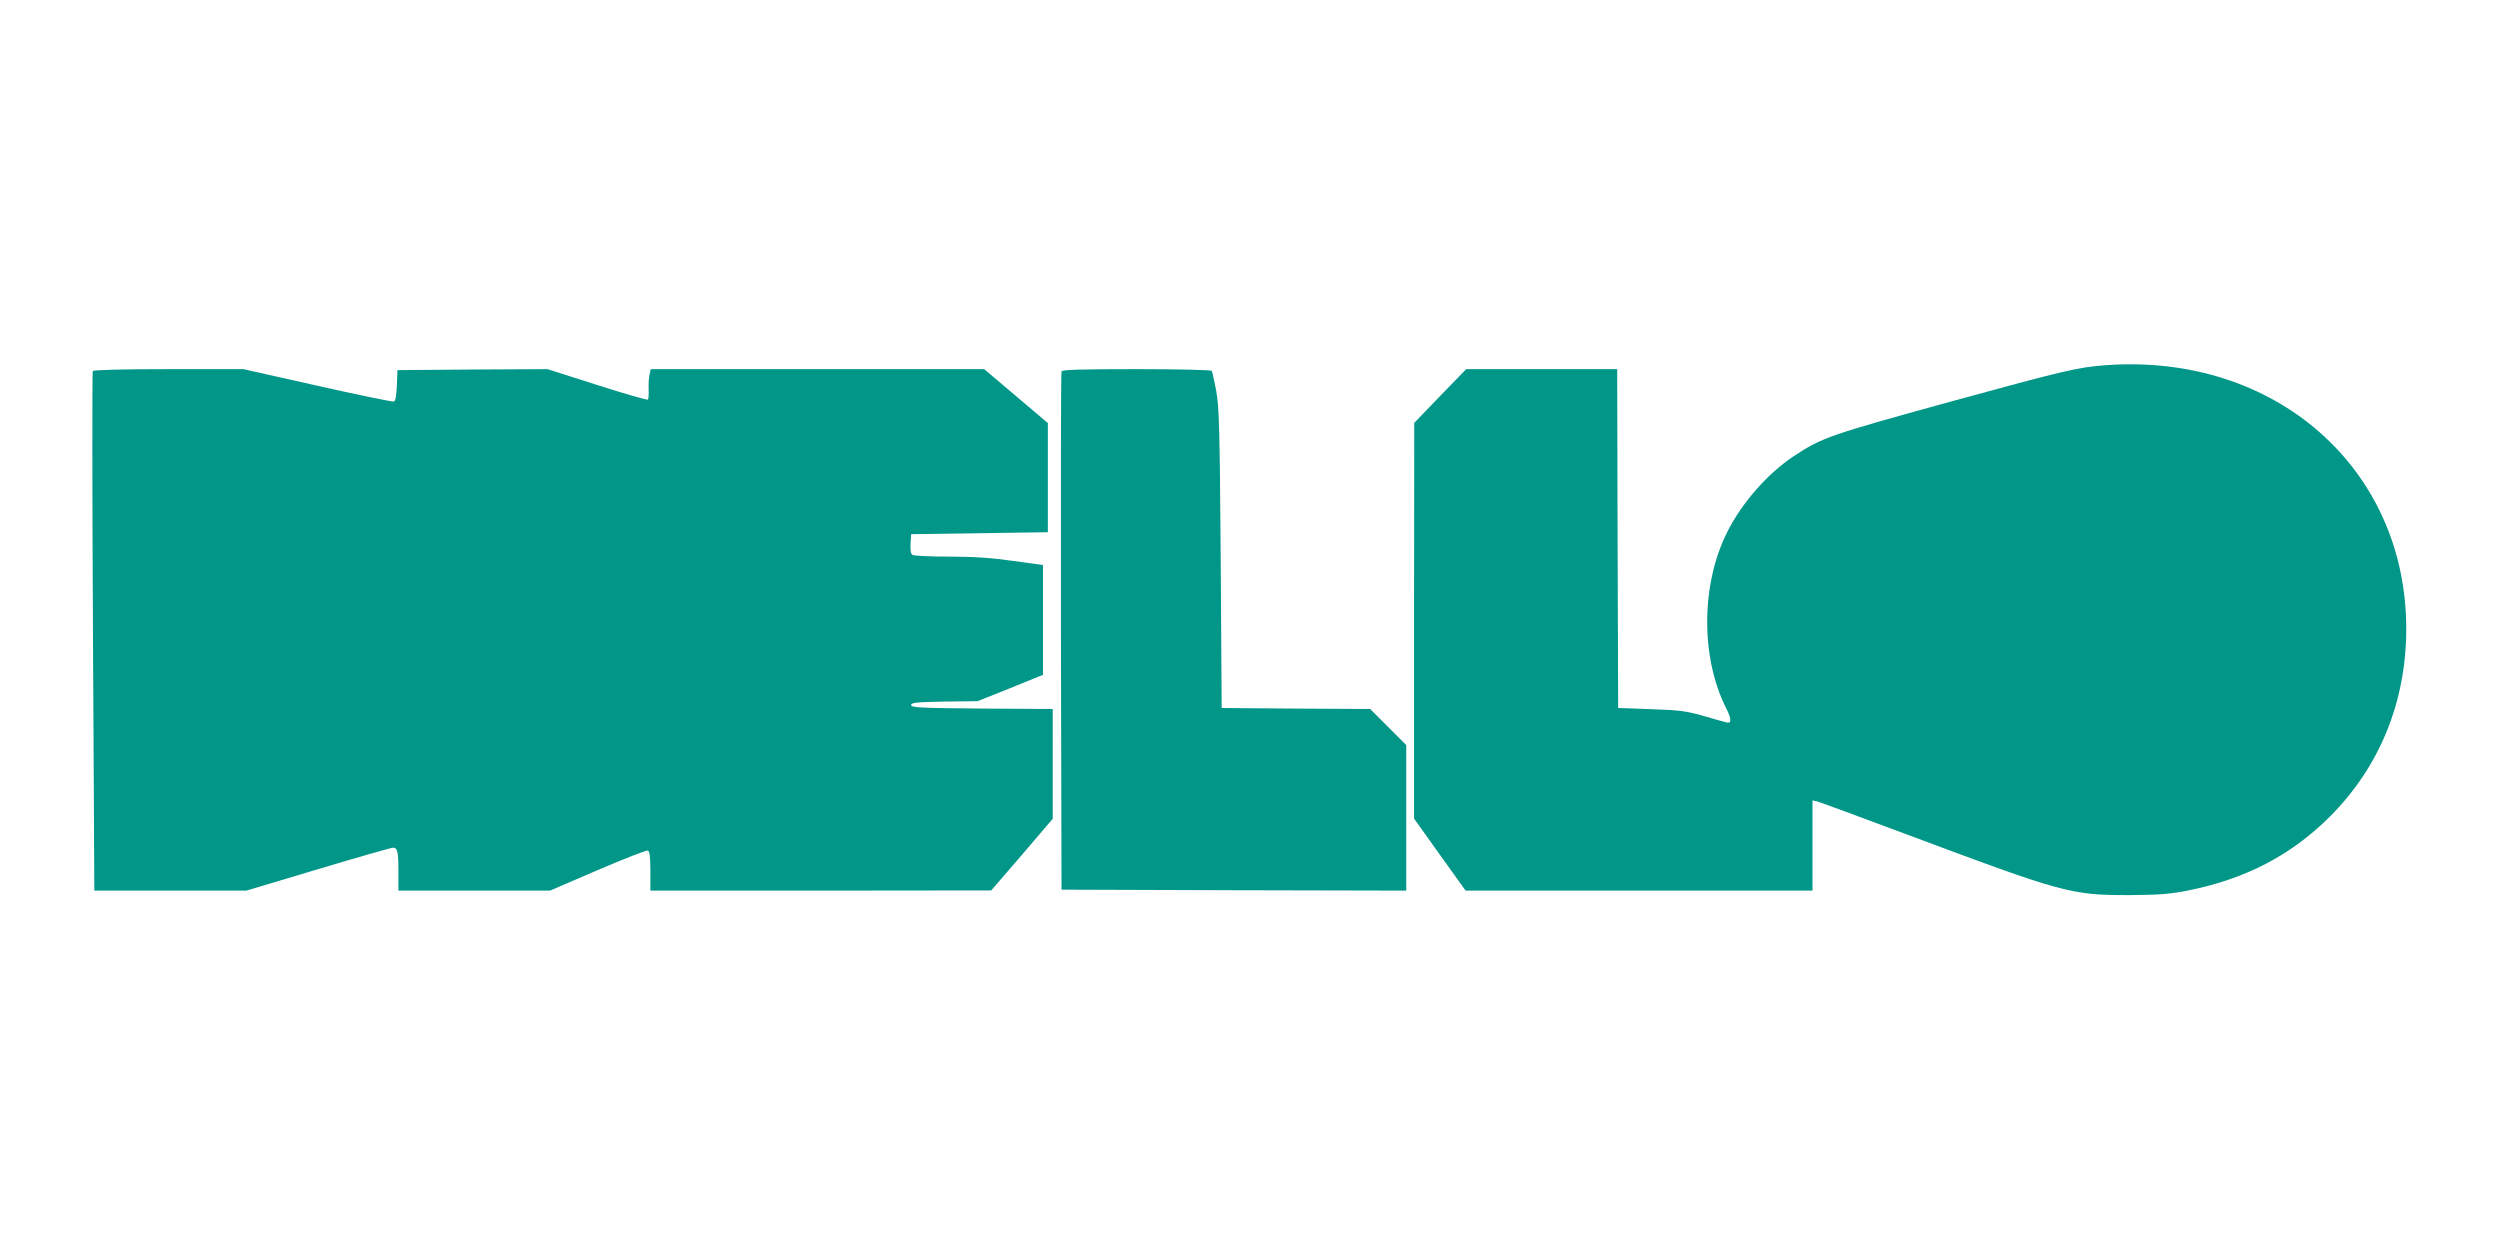 <?xml version="1.0" standalone="no"?>
<!DOCTYPE svg PUBLIC "-//W3C//DTD SVG 20010904//EN"
 "http://www.w3.org/TR/2001/REC-SVG-20010904/DTD/svg10.dtd">
<svg version="1.0" xmlns="http://www.w3.org/2000/svg"
 width="1280pt" height="640pt" viewBox="0 0 1280 640"
 preserveAspectRatio="xMidYMid meet">
<g transform="translate(0,640) scale(0.1,-0.1)"
fill="#009688" stroke="none">
<path d="M10780 4530 c-140 -10 -214 -28 -770 -180 -647 -178 -681 -190 -825
-285 -135 -89 -268 -241 -342 -390 -134 -267 -136 -638 -7 -897 27 -53 30 -78
12 -78 -7 0 -60 15 -118 32 -93 27 -124 32 -275 37 l-170 6 -3 868 -2 867
-387 0 -386 0 -133 -137 -133 -138 -1 -1013 0 -1013 132 -185 132 -184 888 0
888 0 0 231 0 231 23 -5 c12 -3 222 -80 467 -172 793 -297 834 -308 1130 -308
148 1 207 5 295 22 299 59 535 181 734 380 255 255 391 589 391 961 0 824
-673 1414 -1540 1350z"/>
<path d="M475 4500 c-3 -5 -3 -606 1 -1335 l7 -1325 389 0 389 0 368 110 c203
61 375 110 384 110 22 0 27 -22 27 -126 l0 -94 388 0 388 0 244 105 c135 58
250 103 257 100 9 -3 13 -33 13 -105 l0 -100 873 0 872 1 158 183 157 184 0
281 0 281 -362 2 c-315 3 -363 5 -363 18 0 13 27 15 170 18 l170 2 168 67 167
68 0 281 0 281 -152 21 c-110 16 -203 22 -328 22 -96 0 -181 4 -188 9 -9 5
-12 25 -10 57 l3 49 350 5 350 5 0 280 0 279 -163 138 -163 138 -854 0 -853 0
-6 -27 c-4 -16 -6 -49 -5 -76 1 -26 0 -50 -4 -53 -3 -3 -120 30 -260 75 l-254
81 -384 -2 -384 -3 -3 -78 c-2 -50 -7 -80 -15 -83 -7 -2 -183 34 -392 81
l-379 85 -382 0 c-243 0 -385 -4 -389 -10z"/>
<path d="M5435 4498 c-3 -7 -4 -607 -3 -1333 l3 -1320 883 -3 882 -2 0 373 0
372 -93 93 -92 92 -380 2 -380 3 -5 765 c-5 669 -8 777 -23 859 -10 52 -20 98
-23 102 -3 5 -176 9 -385 9 -294 0 -381 -3 -384 -12z"/>
</g>
</svg>

